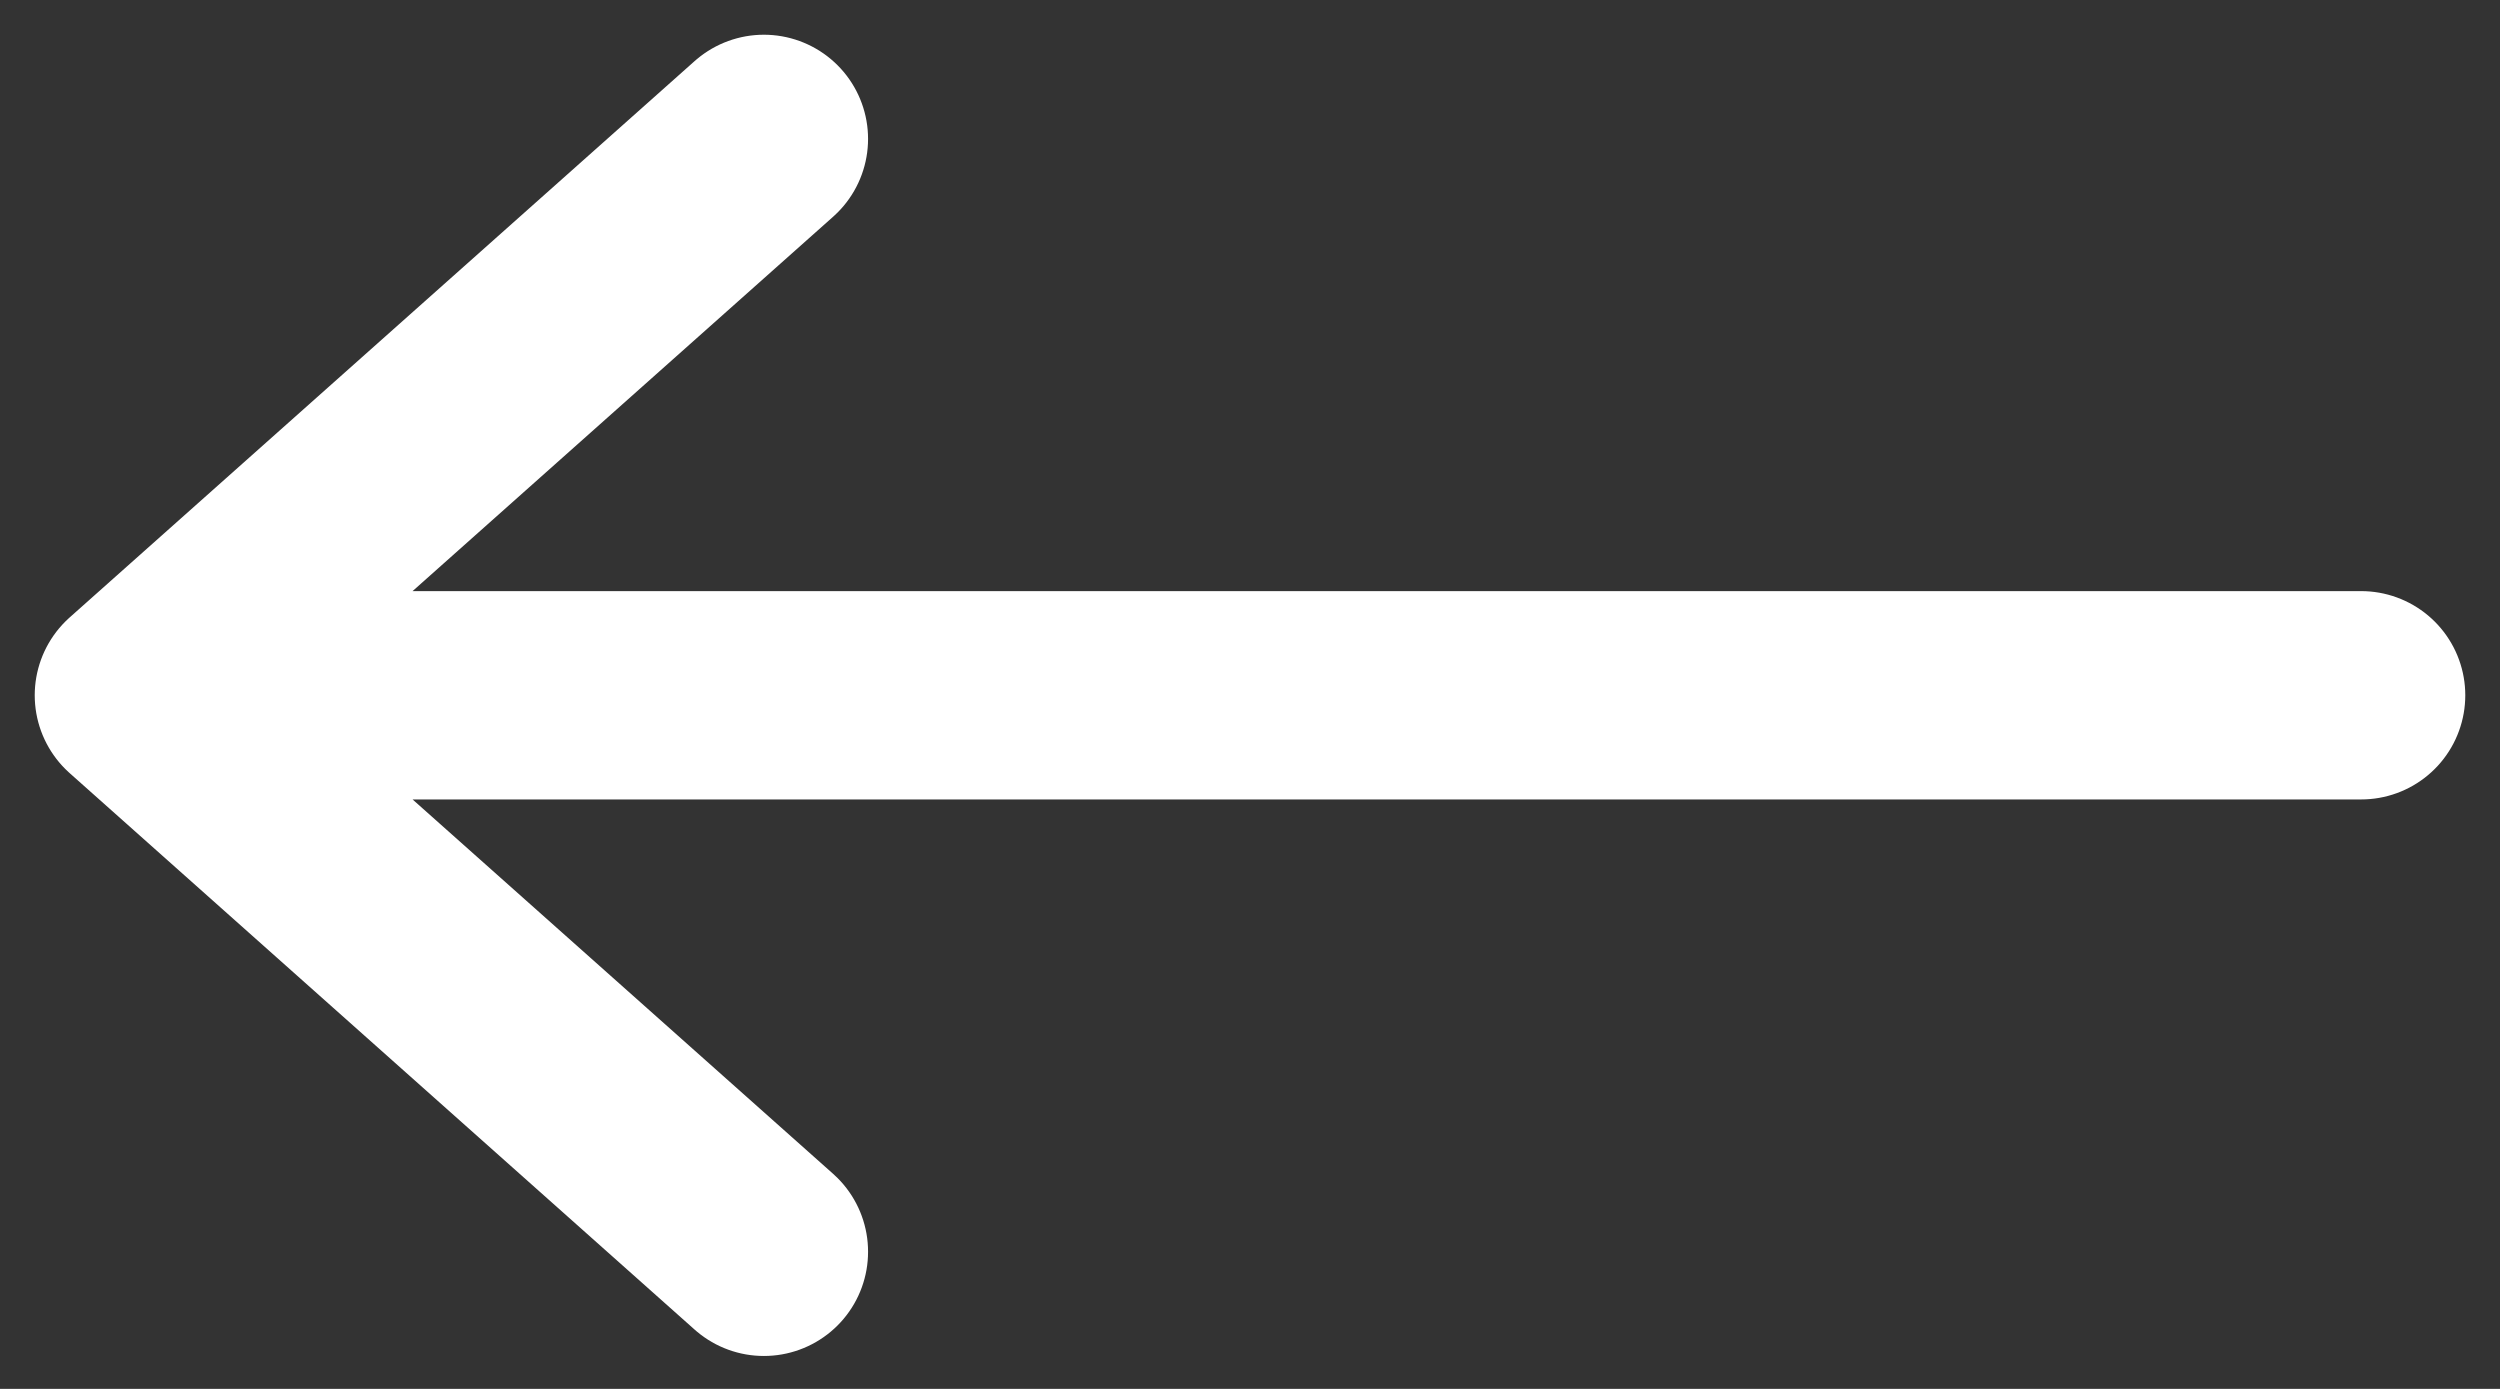 <svg xmlns="http://www.w3.org/2000/svg" width="18" height="10" fill="none" xmlns:v="https://vecta.io/nano"><rect width="100%" height="100%" fill="#333333" stroke="none"/><path d="M1 5.006h16M5.5 9.013L1 5.006l4.5 4.006zM1 5.006L5.5 1 1 5.006z" stroke="#fff" stroke-width="1.5" stroke-linecap="round" stroke-linejoin="round"/></svg>